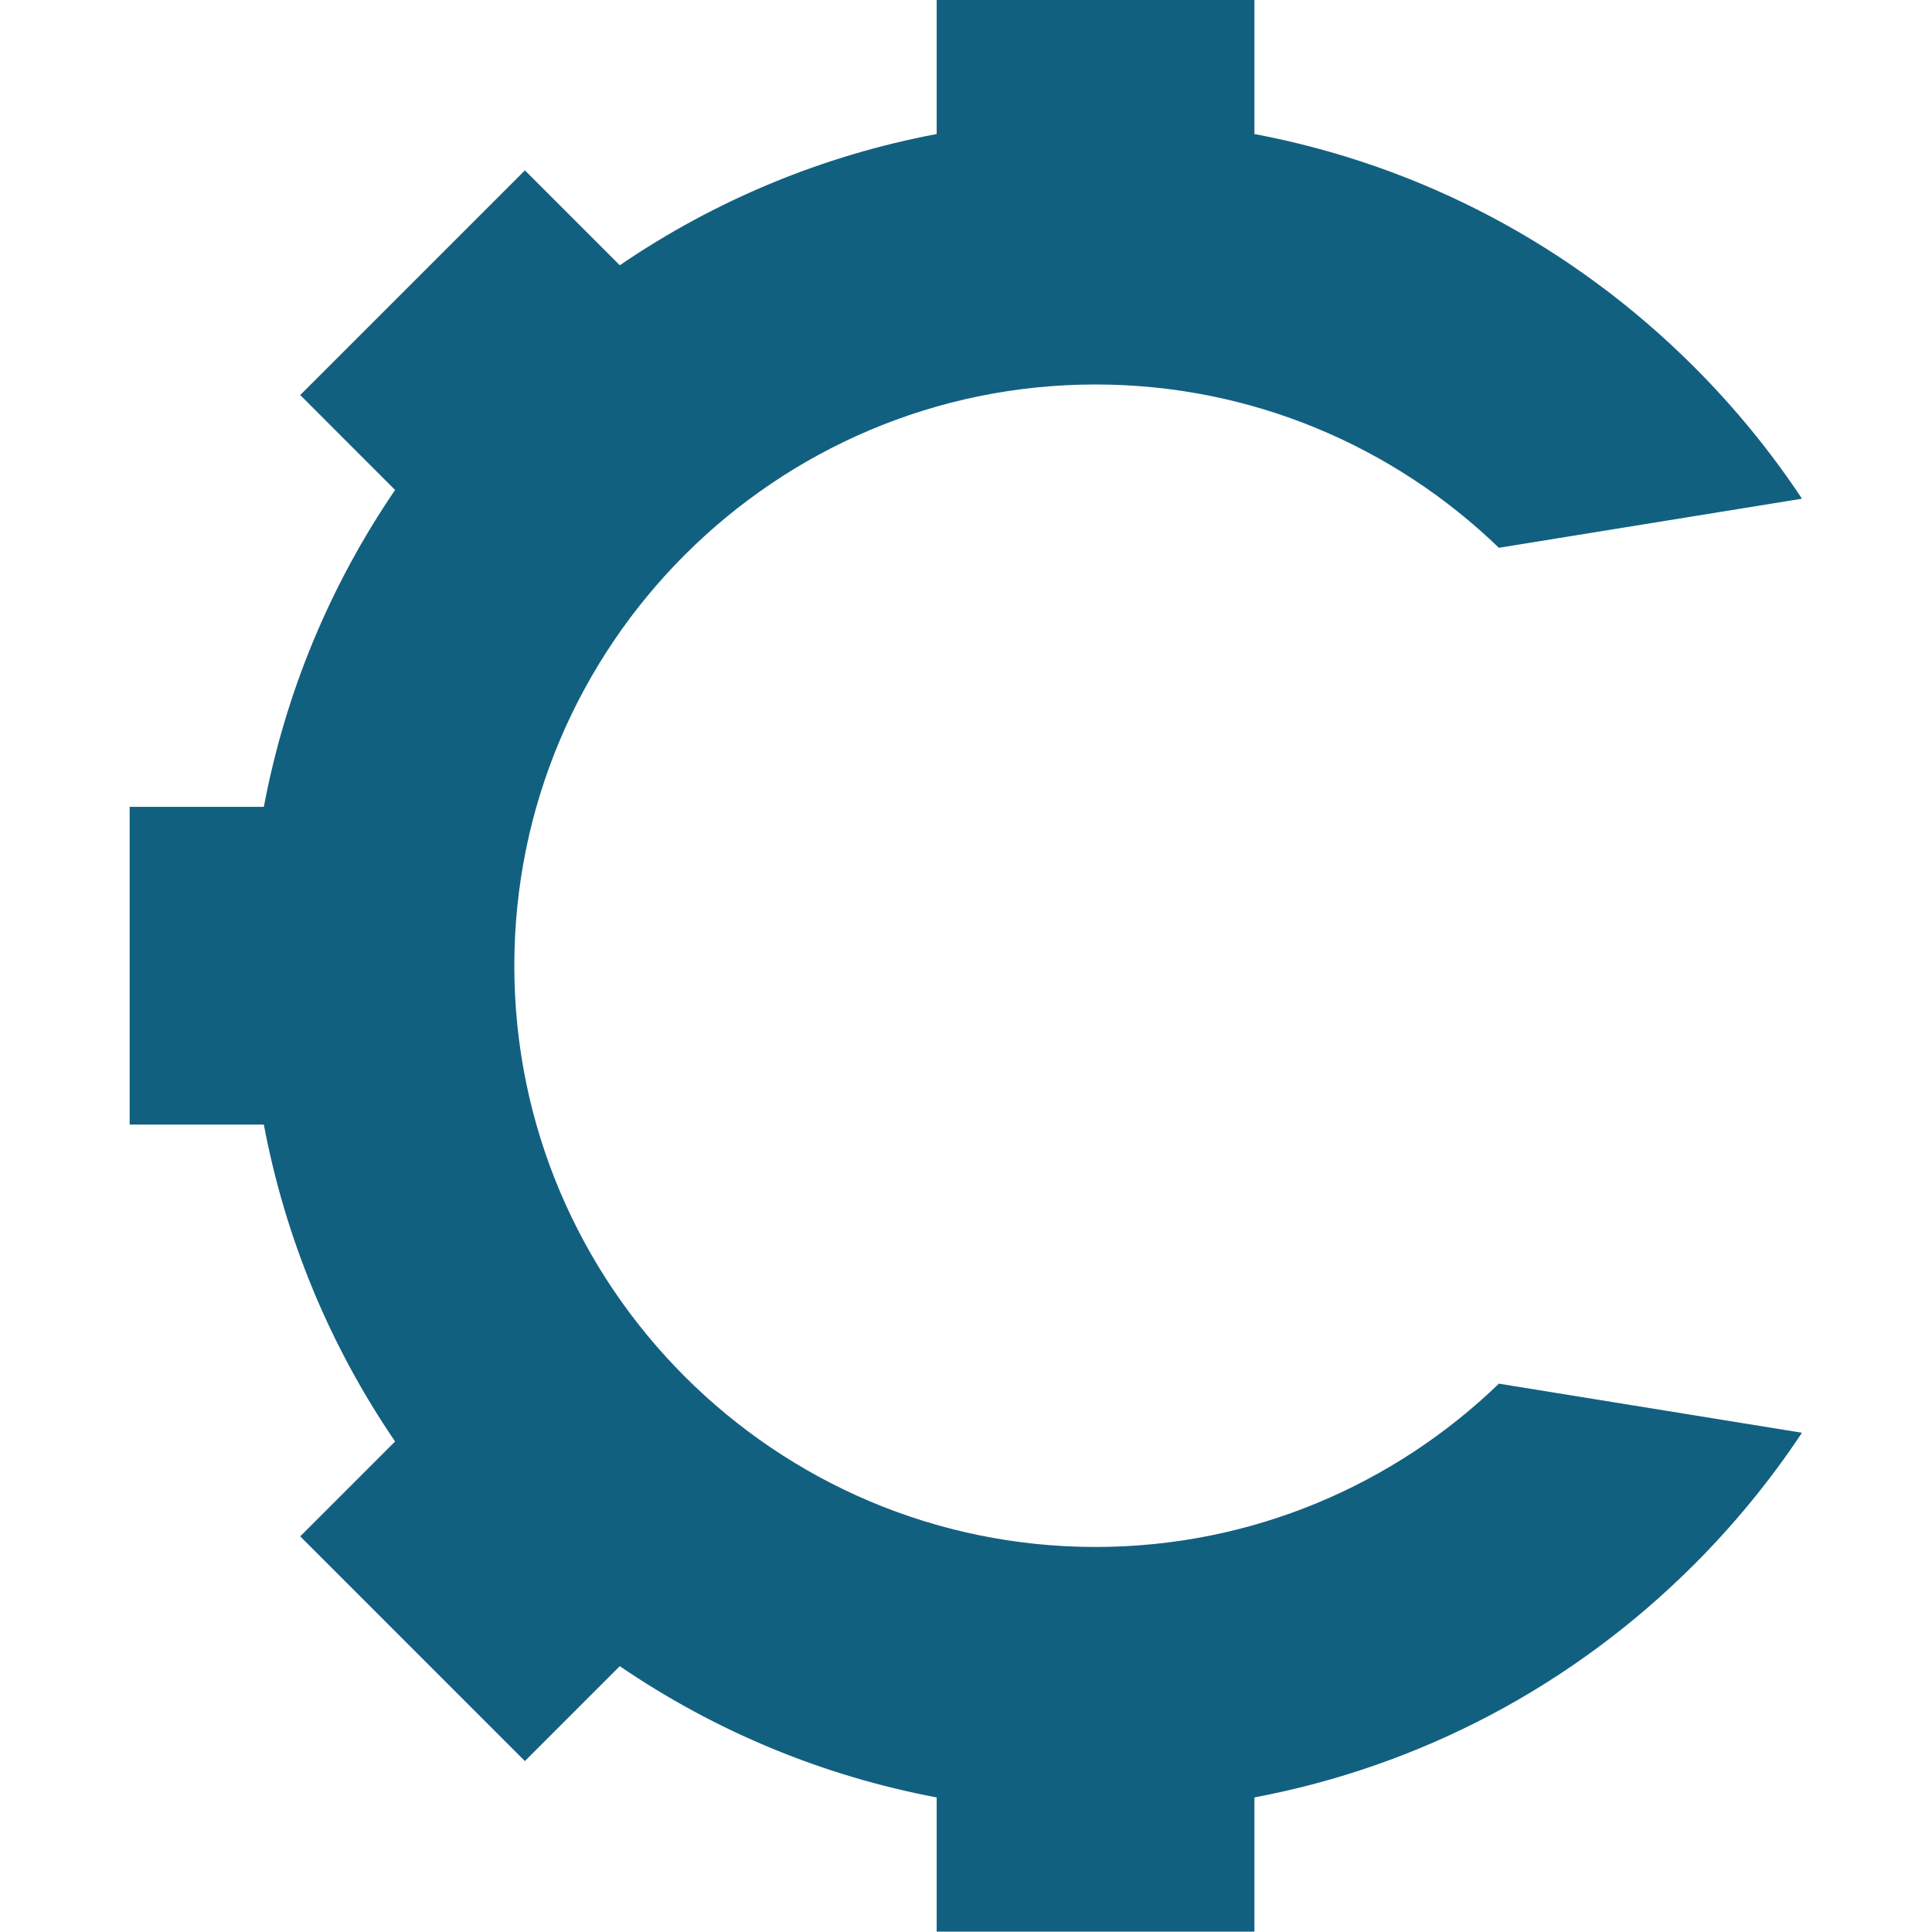 <?xml version="1.0" encoding="UTF-8" standalone="no"?>
<!DOCTYPE svg PUBLIC "-//W3C//DTD SVG 1.1//EN" "http://www.w3.org/Graphics/SVG/1.1/DTD/svg11.dtd">
<svg width="100%" height="100%" viewBox="0 0 180 180" version="1.1" xmlns="http://www.w3.org/2000/svg" xmlns:xlink="http://www.w3.org/1999/xlink" xml:space="preserve" xmlns:serif="http://www.serif.com/" style="fill-rule:evenodd;clip-rule:evenodd;stroke-linejoin:round;stroke-miterlimit:2;">
    <g transform="matrix(0.7,0,0,0.7,-99.017,-198.003)">
        <path d="M287.267,488.757C244.611,488.757 209.907,454.054 209.907,411.395C209.907,368.739 244.611,334.035 287.267,334.035C308.103,334.035 327.027,342.329 340.95,355.769L381.291,349.237C377.151,342.999 372.363,337.128 366.95,331.715C350.741,315.503 330.457,304.86 308.412,300.699L308.412,282.836L266.122,282.836L266.122,300.699C250.977,303.558 236.674,309.482 223.943,318.167L211.314,305.538L181.41,335.442L194.039,348.074C185.354,360.802 179.427,375.108 176.568,390.25L158.709,390.25L158.709,432.542L176.568,432.542C179.427,447.685 185.354,461.988 194.039,474.719L181.41,487.348L211.314,517.255L223.943,504.623C236.674,513.31 250.977,519.235 266.122,522.094L266.122,539.956L308.412,539.956L308.412,522.094C330.457,517.933 350.741,507.289 366.95,491.078C372.363,485.665 377.151,479.791 381.291,473.556L340.95,467.023C327.027,480.464 308.103,488.757 287.267,488.757" style="fill:rgb(18,96,128);fill-rule:nonzero;"/>
    </g>
</svg>
